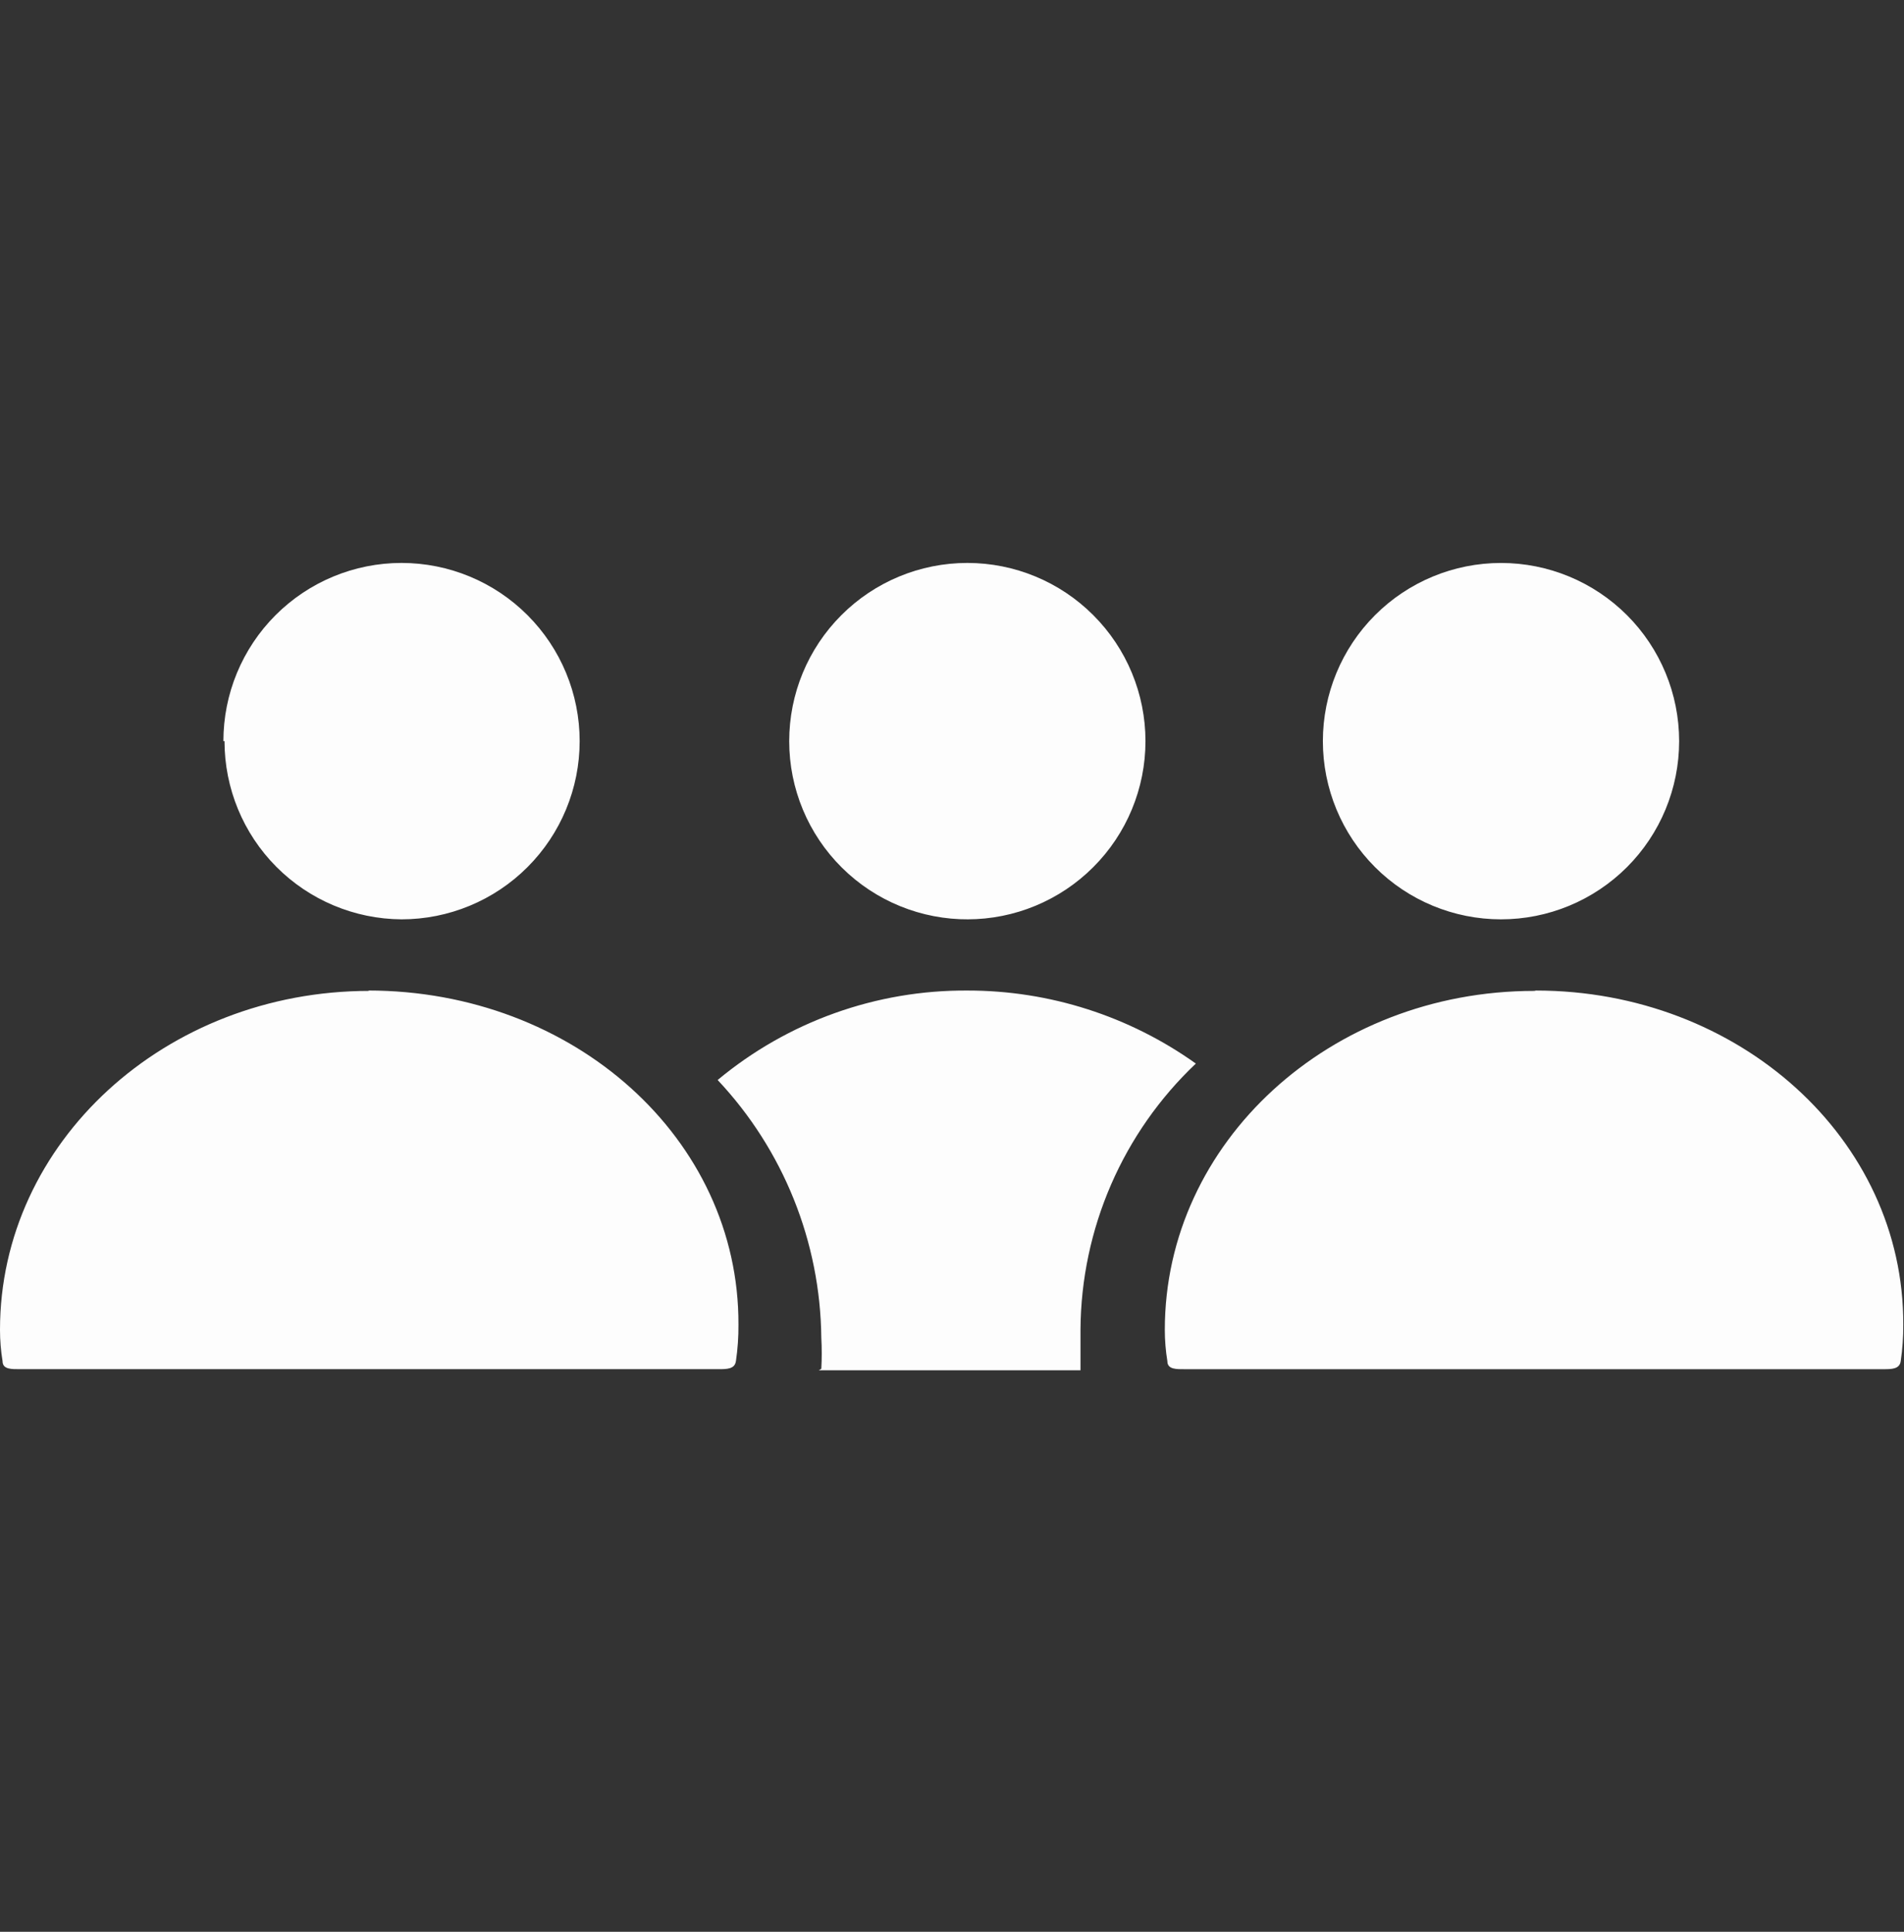 <?xml version="1.0" encoding="UTF-8"?> <svg xmlns="http://www.w3.org/2000/svg" width="70" height="71" viewBox="0 0 70 71" fill="none"><rect x="0" y="0" width="70" height="71" fill="#333333" stroke="none"/><path d="M48.635 27.24C48.635 25.503 49.325 23.837 50.553 22.609C51.781 21.381 53.447 20.691 55.184 20.691C56.921 20.691 58.586 21.381 59.815 22.609C61.043 23.837 61.733 25.503 61.733 27.24C61.733 28.977 61.043 30.643 59.815 31.871C58.586 33.099 56.921 33.789 55.184 33.789C53.447 33.789 51.781 33.099 50.553 31.871C49.325 30.643 48.635 28.977 48.635 27.24ZM56.405 36.419C48.903 36.419 42.824 41.989 42.824 48.873H42.824C42.824 49.26 42.855 49.646 42.918 50.028C42.918 50.336 43.253 50.323 43.562 50.323H69.235C69.544 50.323 69.839 50.323 69.879 50.028H69.879C69.945 49.583 69.976 49.135 69.973 48.685C70 41.855 63.92 36.406 56.472 36.406L56.405 36.419ZM30.195 50.309C30.216 49.929 30.216 49.548 30.195 49.168C30.16 45.644 28.799 42.261 26.384 39.694C28.964 37.547 32.22 36.382 35.577 36.406C38.584 36.405 41.516 37.344 43.965 39.09C42.636 40.349 41.575 41.863 40.846 43.542C40.118 45.221 39.736 47.03 39.724 48.86V50.363H30.102L30.195 50.309ZM35.563 33.788L35.564 33.789C37.3 33.789 38.966 33.099 40.194 31.87C41.423 30.642 42.113 28.976 42.113 27.239C42.113 25.503 41.423 23.837 40.194 22.609C38.966 21.38 37.3 20.69 35.564 20.69C33.827 20.69 32.161 21.38 30.933 22.609C29.704 23.837 29.015 25.503 29.015 27.239C29.014 28.986 29.712 30.66 30.952 31.889C32.191 33.119 33.871 33.803 35.617 33.789L35.563 33.788ZM8.213 27.239V27.239C8.213 25.503 8.903 23.837 10.131 22.609C11.36 21.38 13.025 20.69 14.762 20.69C16.499 20.69 18.165 21.38 19.393 22.609C20.621 23.837 21.311 25.503 21.311 27.239C21.311 28.976 20.621 30.642 19.393 31.87C18.165 33.099 16.499 33.789 14.762 33.789C13.032 33.778 11.377 33.083 10.157 31.856C8.938 30.629 8.254 28.97 8.254 27.239L8.213 27.239ZM13.581 36.419C6.079 36.419 4.88298e-06 41.988 4.88298e-06 48.873V48.873C-0 49.26 0.031 49.645 0.094 50.027C0.094 50.336 0.429 50.322 0.738 50.322H26.411C26.72 50.322 27.015 50.322 27.055 50.027H27.056C27.121 49.583 27.153 49.134 27.149 48.685C27.176 41.854 21.097 36.405 13.528 36.405L13.581 36.419Z" fill="#FDFDFD"></path></svg> 